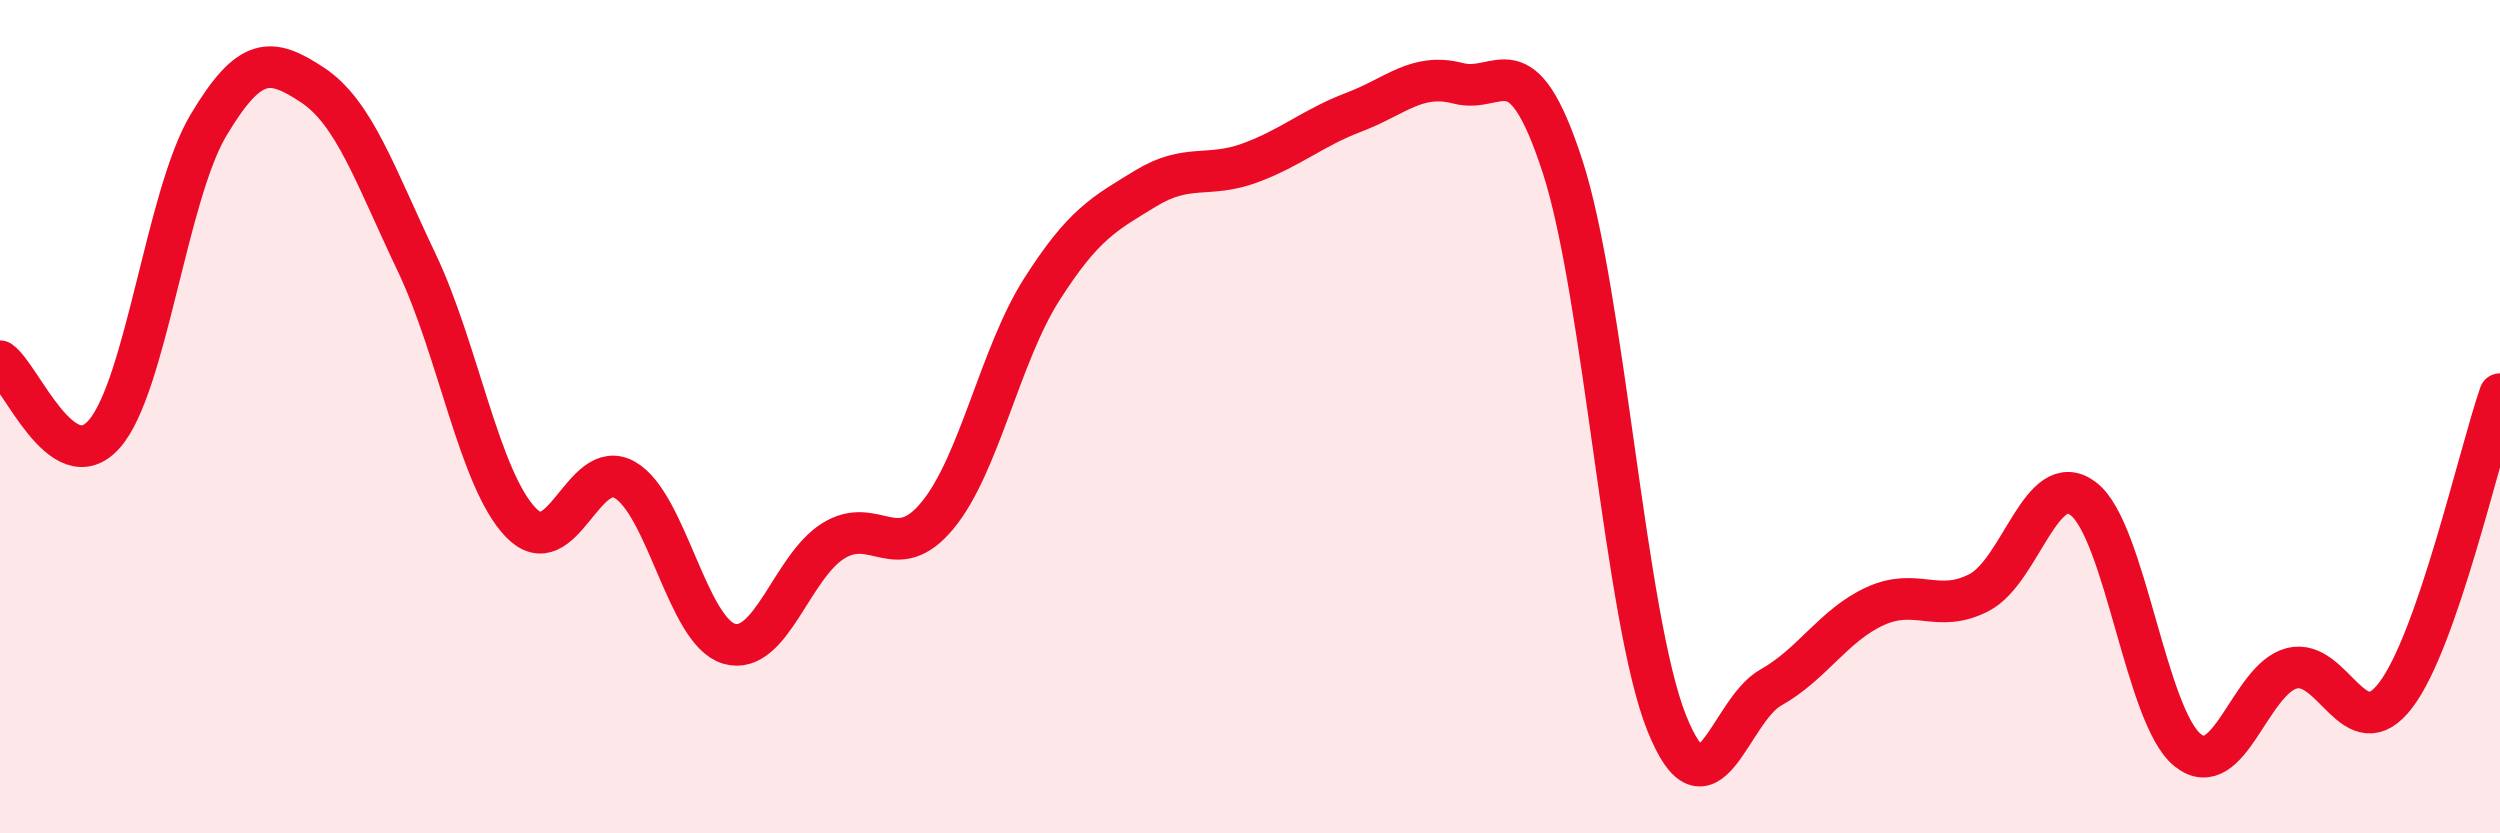 
    <svg width="60" height="20" viewBox="0 0 60 20" xmlns="http://www.w3.org/2000/svg">
      <path
        d="M 0,8.67 C 0.5,9.02 1.5,11.55 2.5,10.42 C 3.5,9.29 4,4.69 5,3.01 C 6,1.33 6.5,1.38 7.5,2.04 C 8.5,2.7 9,4.2 10,6.3 C 11,8.4 11.5,11.5 12.5,12.54 C 13.5,13.58 14,10.94 15,11.52 C 16,12.1 16.5,15.16 17.5,15.45 C 18.5,15.74 19,13.6 20,12.98 C 21,12.36 21.5,13.58 22.5,12.37 C 23.5,11.16 24,8.52 25,6.95 C 26,5.38 26.5,5.13 27.5,4.52 C 28.5,3.91 29,4.28 30,3.91 C 31,3.54 31.5,3.07 32.5,2.69 C 33.5,2.31 34,1.74 35,2 C 36,2.26 36.5,0.92 37.5,3.99 C 38.5,7.06 39,14.85 40,17.35 C 41,19.85 41.5,17.06 42.5,16.5 C 43.5,15.94 44,15.01 45,14.55 C 46,14.09 46.5,14.74 47.5,14.22 C 48.5,13.7 49,11.21 50,11.97 C 51,12.73 51.5,17.19 52.5,18 C 53.5,18.81 54,16.3 55,16.04 C 56,15.78 56.5,18 57.5,16.68 C 58.5,15.36 59.5,10.9 60,9.46L60 20L0 20Z"
        fill="#EB0A25"
        opacity="0.1"
        stroke-linecap="round"
        stroke-linejoin="round"
      />
      <path
        d="M 0,8.67 C 0.5,9.02 1.5,11.55 2.5,10.42 C 3.5,9.29 4,4.69 5,3.01 C 6,1.33 6.5,1.38 7.5,2.04 C 8.5,2.7 9,4.2 10,6.3 C 11,8.4 11.5,11.5 12.5,12.54 C 13.5,13.58 14,10.94 15,11.52 C 16,12.1 16.5,15.16 17.5,15.45 C 18.5,15.74 19,13.6 20,12.98 C 21,12.36 21.5,13.58 22.5,12.37 C 23.5,11.16 24,8.52 25,6.95 C 26,5.38 26.5,5.13 27.5,4.52 C 28.5,3.91 29,4.28 30,3.91 C 31,3.54 31.5,3.07 32.5,2.69 C 33.5,2.31 34,1.74 35,2 C 36,2.26 36.5,0.92 37.5,3.99 C 38.5,7.06 39,14.85 40,17.35 C 41,19.85 41.5,17.06 42.5,16.5 C 43.5,15.94 44,15.01 45,14.55 C 46,14.09 46.5,14.74 47.5,14.22 C 48.5,13.7 49,11.21 50,11.97 C 51,12.73 51.5,17.19 52.5,18 C 53.5,18.81 54,16.3 55,16.04 C 56,15.78 56.5,18 57.5,16.68 C 58.5,15.36 59.5,10.9 60,9.46"
        stroke="#EB0A25"
        stroke-width="1"
        fill="none"
        stroke-linecap="round"
        stroke-linejoin="round"
      />
    </svg>
  